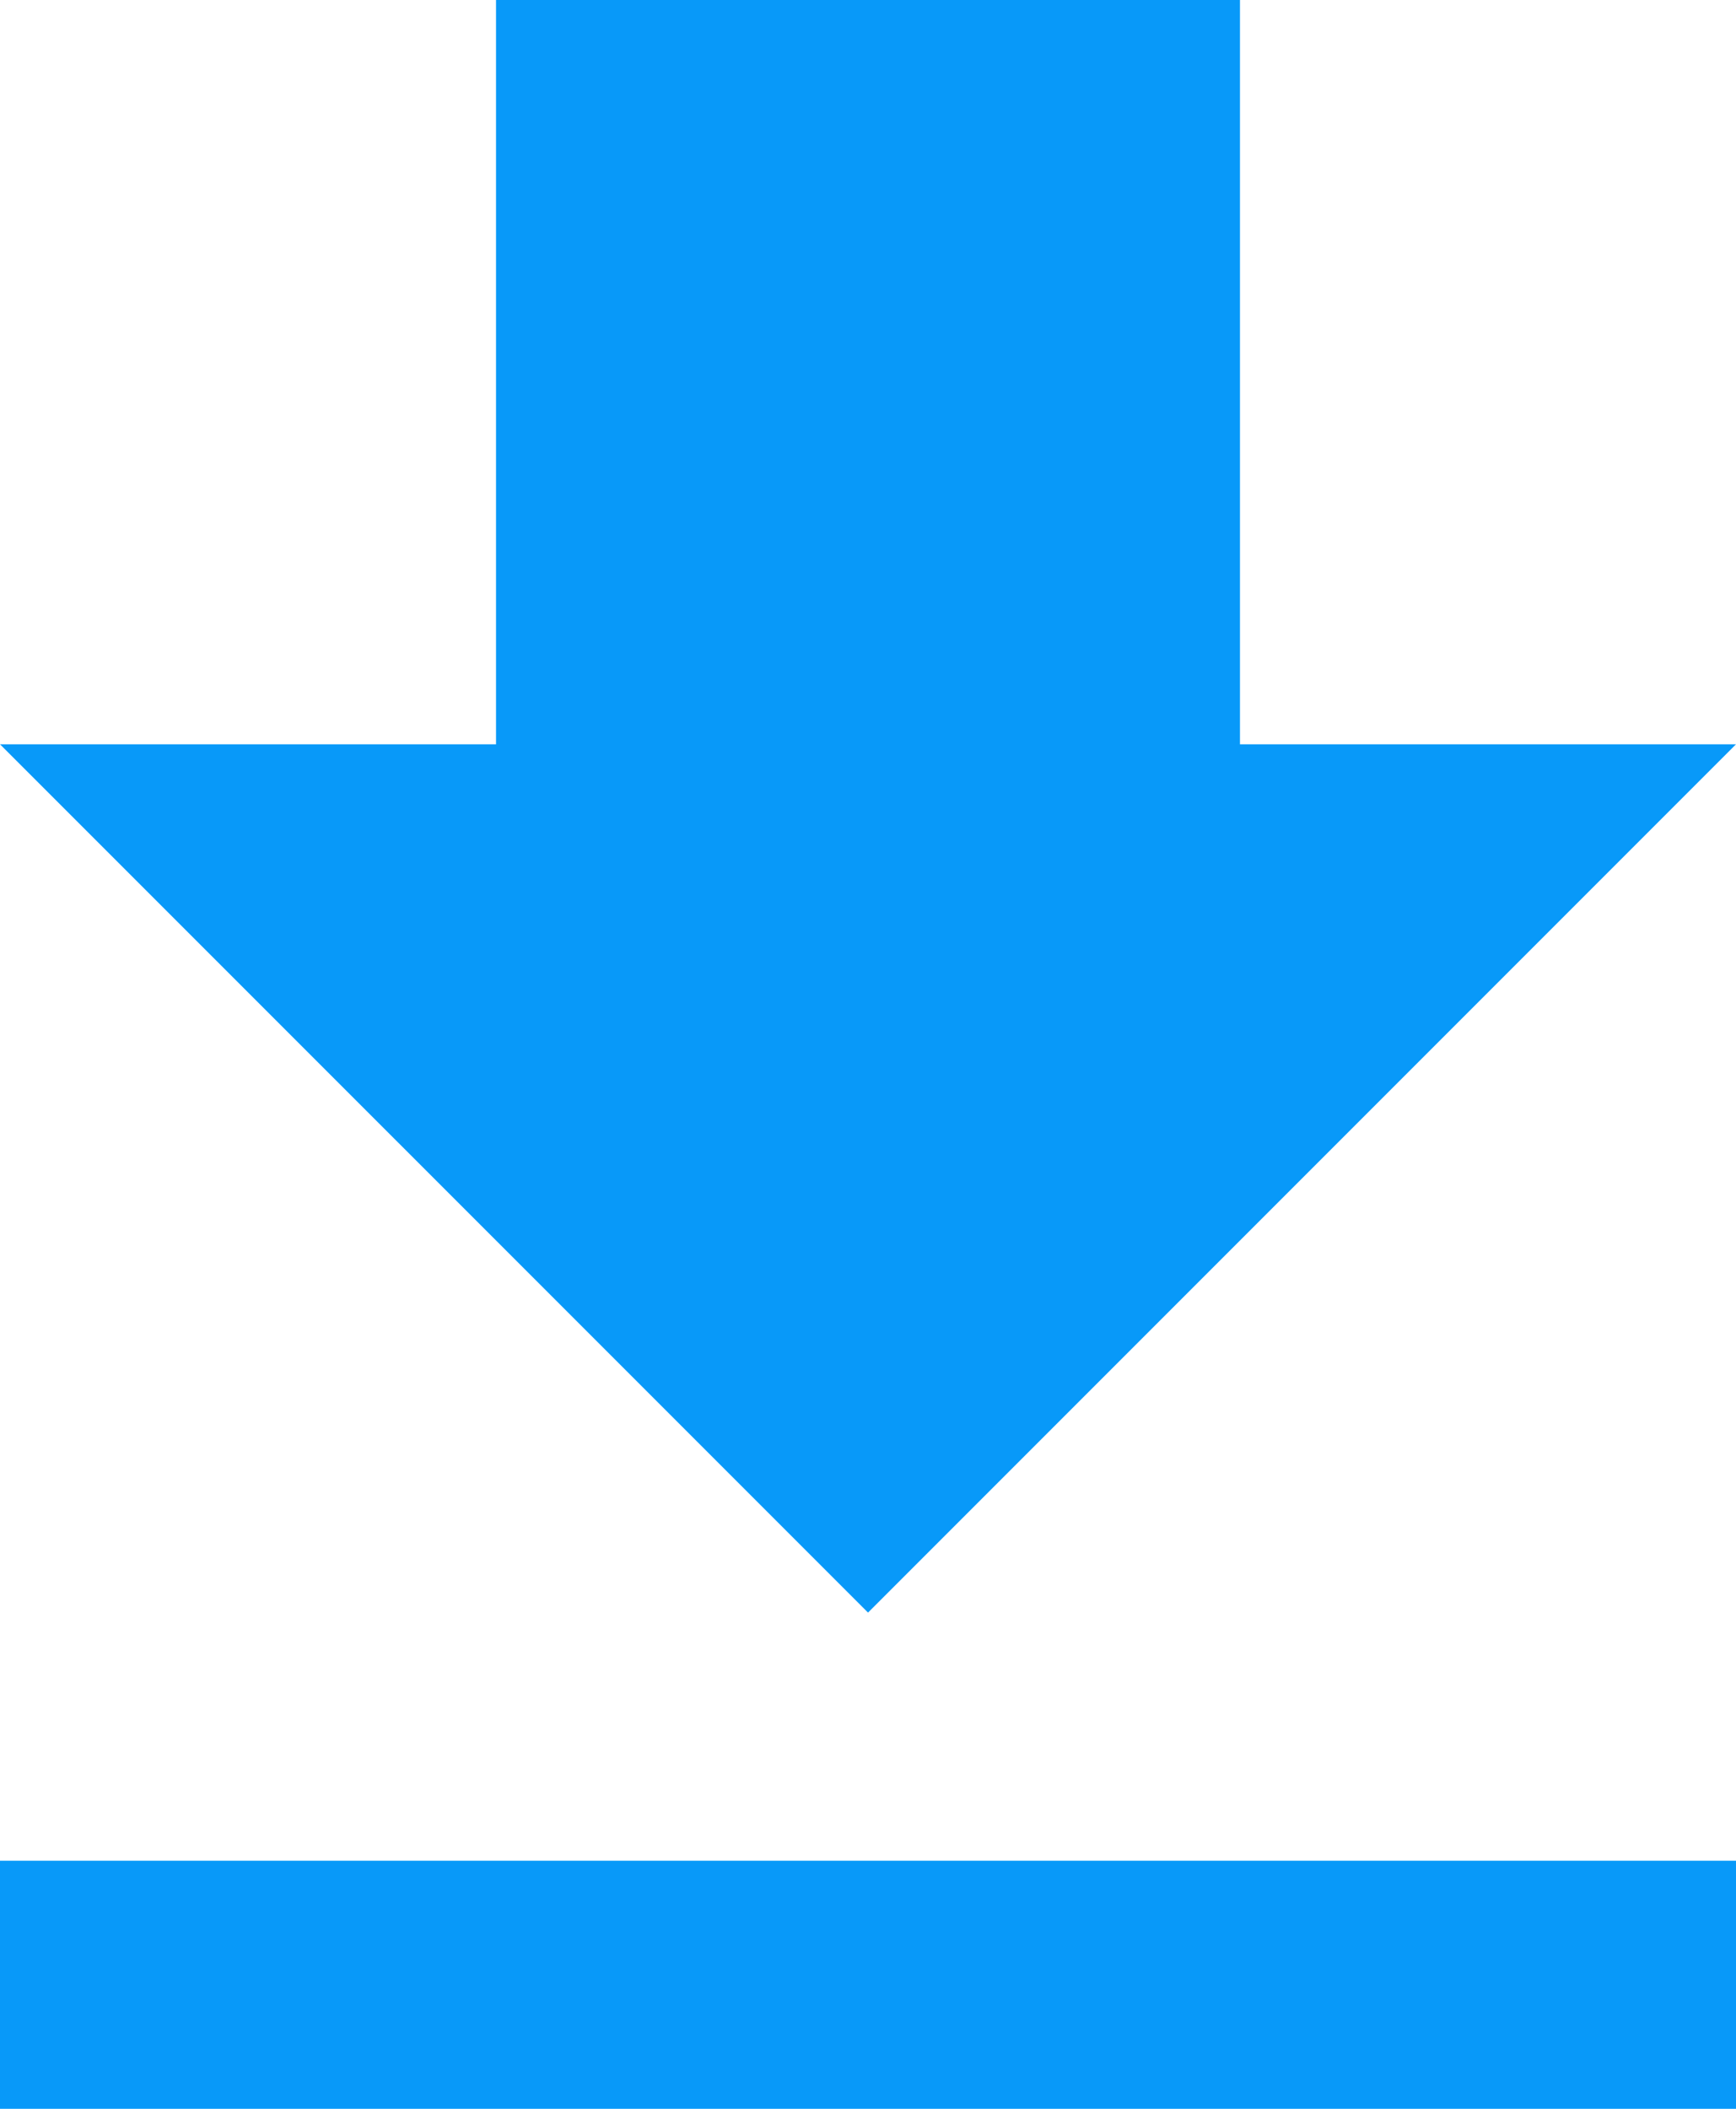 <svg xmlns="http://www.w3.org/2000/svg" width="29.647" height="36" viewBox="0 0 29.647 36">
  <path id="Icon_material-get-app" data-name="Icon material-get-app" d="M37.147,17.206H28.676V4.5H15.971V17.206H7.5L22.324,32.029ZM7.5,36.265V40.5H37.147V36.265Z" transform="translate(-7.5 -4.5)" fill="#0899f9"/>
</svg>
